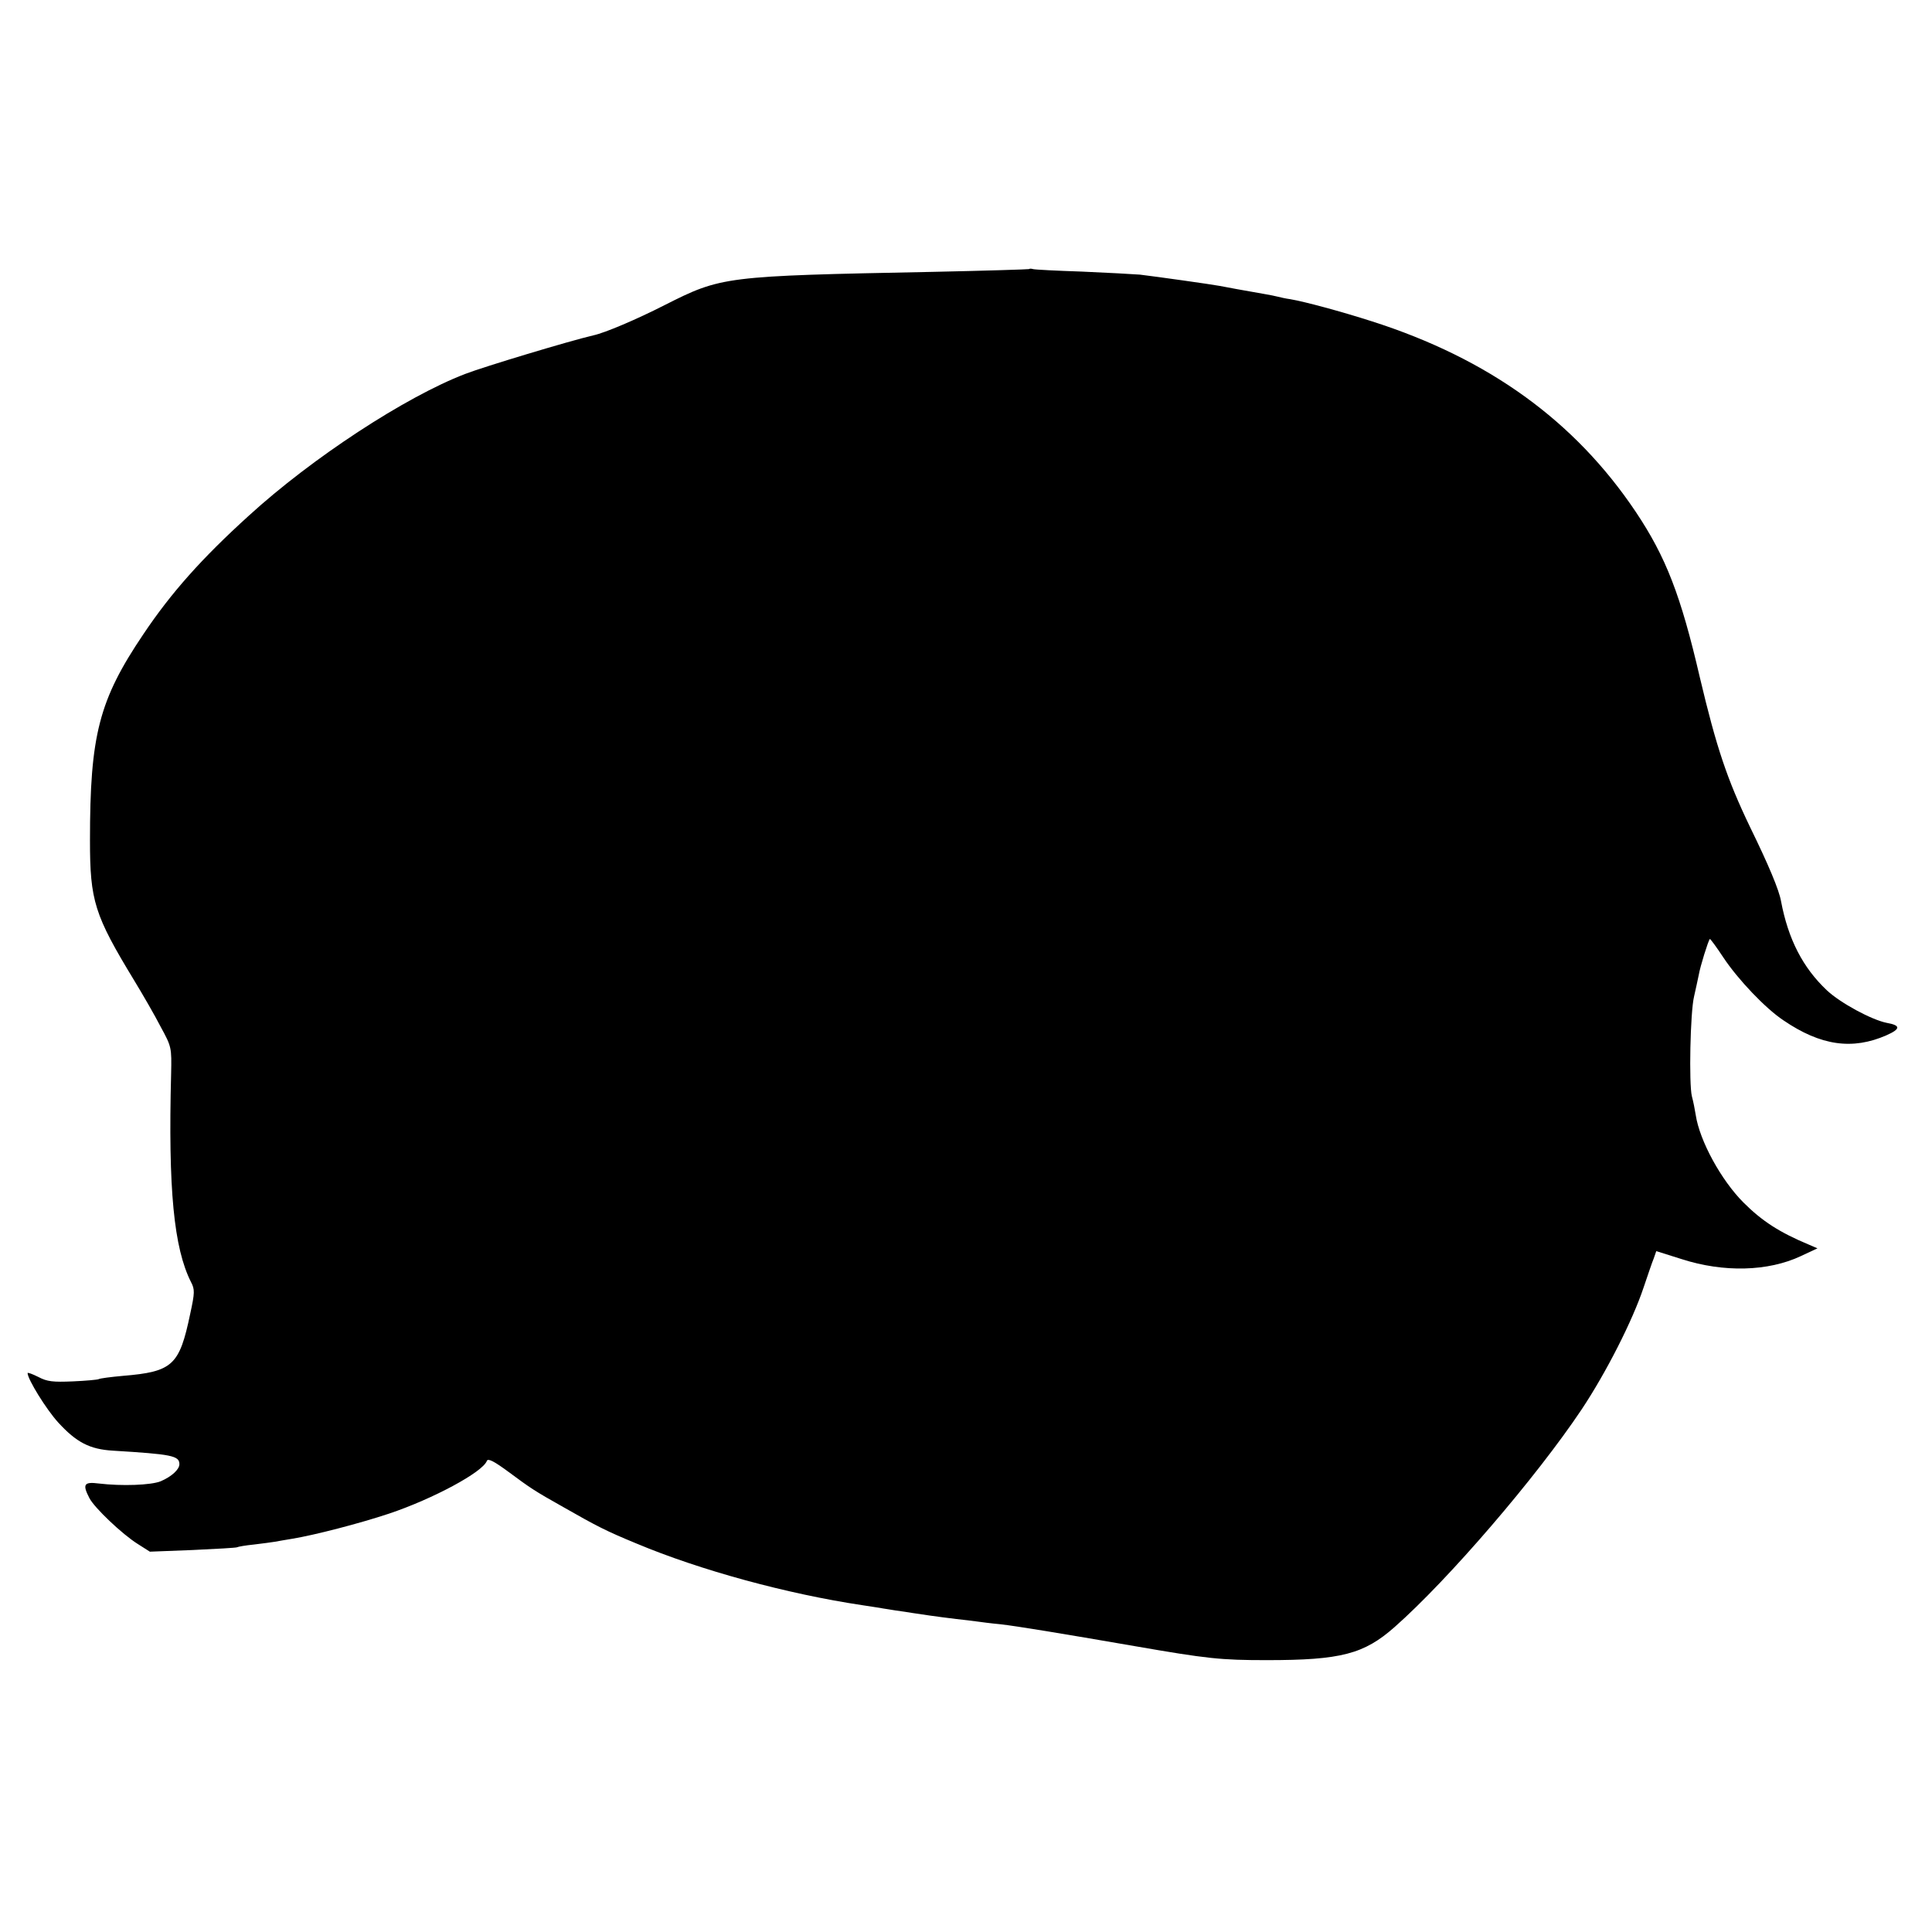 <?xml version="1.0" standalone="no"?>
<!DOCTYPE svg PUBLIC "-//W3C//DTD SVG 20010904//EN"
 "http://www.w3.org/TR/2001/REC-SVG-20010904/DTD/svg10.dtd">
<svg version="1.0" xmlns="http://www.w3.org/2000/svg"
 width="700pt" height="700pt" viewBox="0 0 700 700"
 preserveAspectRatio="xMidYMid meet">
<g transform="translate(0,700) scale(0.1,-0.1)"
fill="#000000" stroke="none">
<path d="M3728 6025 c-1 -1 -158 -6 -348 -10 -758 -15 -765 -16 -973 -121
-100 -51 -215 -100 -257 -109 -86 -20 -395 -113 -465 -140 -216 -83 -554 -304
-783 -513 -172 -156 -282 -280 -382 -429 -162 -240 -194 -367 -194 -748 0
-219 16 -270 160 -507 31 -51 75 -127 96 -168 40 -73 40 -76 38 -170 -11 -420
10 -632 72 -755 14 -27 14 -38 -3 -116 -39 -186 -63 -209 -244 -224 -44 -4
-83 -9 -88 -12 -4 -2 -46 -6 -93 -8 -72 -3 -93 -1 -125 16 -22 11 -39 17 -39
14 0 -22 68 -132 111 -179 66 -72 114 -97 198 -102 212 -13 241 -18 241 -49 0
-19 -28 -45 -68 -62 -35 -14 -140 -18 -224 -8 -54 7 -60 -3 -34 -53 18 -35
119 -131 175 -166 l44 -28 155 6 c86 4 158 8 161 10 3 2 31 7 62 10 31 4 65 8
75 10 11 2 39 7 64 11 79 13 242 55 350 91 158 53 339 150 354 191 4 10 26 -1
80 -41 77 -57 91 -67 198 -127 121 -69 154 -86 263 -131 231 -97 546 -183 820
-224 28 -4 57 -9 65 -10 8 -2 33 -5 55 -9 22 -3 49 -7 60 -9 25 -4 93 -14 160
-22 28 -3 61 -7 75 -9 14 -2 52 -7 85 -10 61 -7 219 -33 485 -79 265 -46 313
-51 480 -51 269 0 352 22 463 120 195 172 513 542 678 789 89 134 184 321 224
441 15 44 31 92 37 106 l9 26 92 -29 c152 -49 313 -45 432 11 l60 28 -30 13
c-108 45 -171 86 -238 153 -81 81 -159 224 -173 317 -3 19 -9 50 -14 68 -11
44 -6 305 8 362 6 25 13 60 17 78 5 30 34 123 40 130 1 2 24 -29 49 -67 53
-80 153 -185 218 -228 135 -92 250 -108 373 -54 52 23 52 36 1 45 -55 11 -168
72 -217 118 -87 82 -140 185 -166 323 -7 40 -44 129 -112 268 -84 175 -122
289 -182 542 -69 298 -123 437 -232 600 -221 330 -534 556 -957 691 -109 35
-242 71 -295 80 -16 2 -37 7 -45 9 -8 2 -31 7 -50 10 -74 13 -136 24 -160 29
-32 6 -231 34 -290 41 -25 2 -119 7 -210 11 -91 3 -170 7 -177 9 -6 2 -13 2
-15 0z"/>
</g>
</svg>
